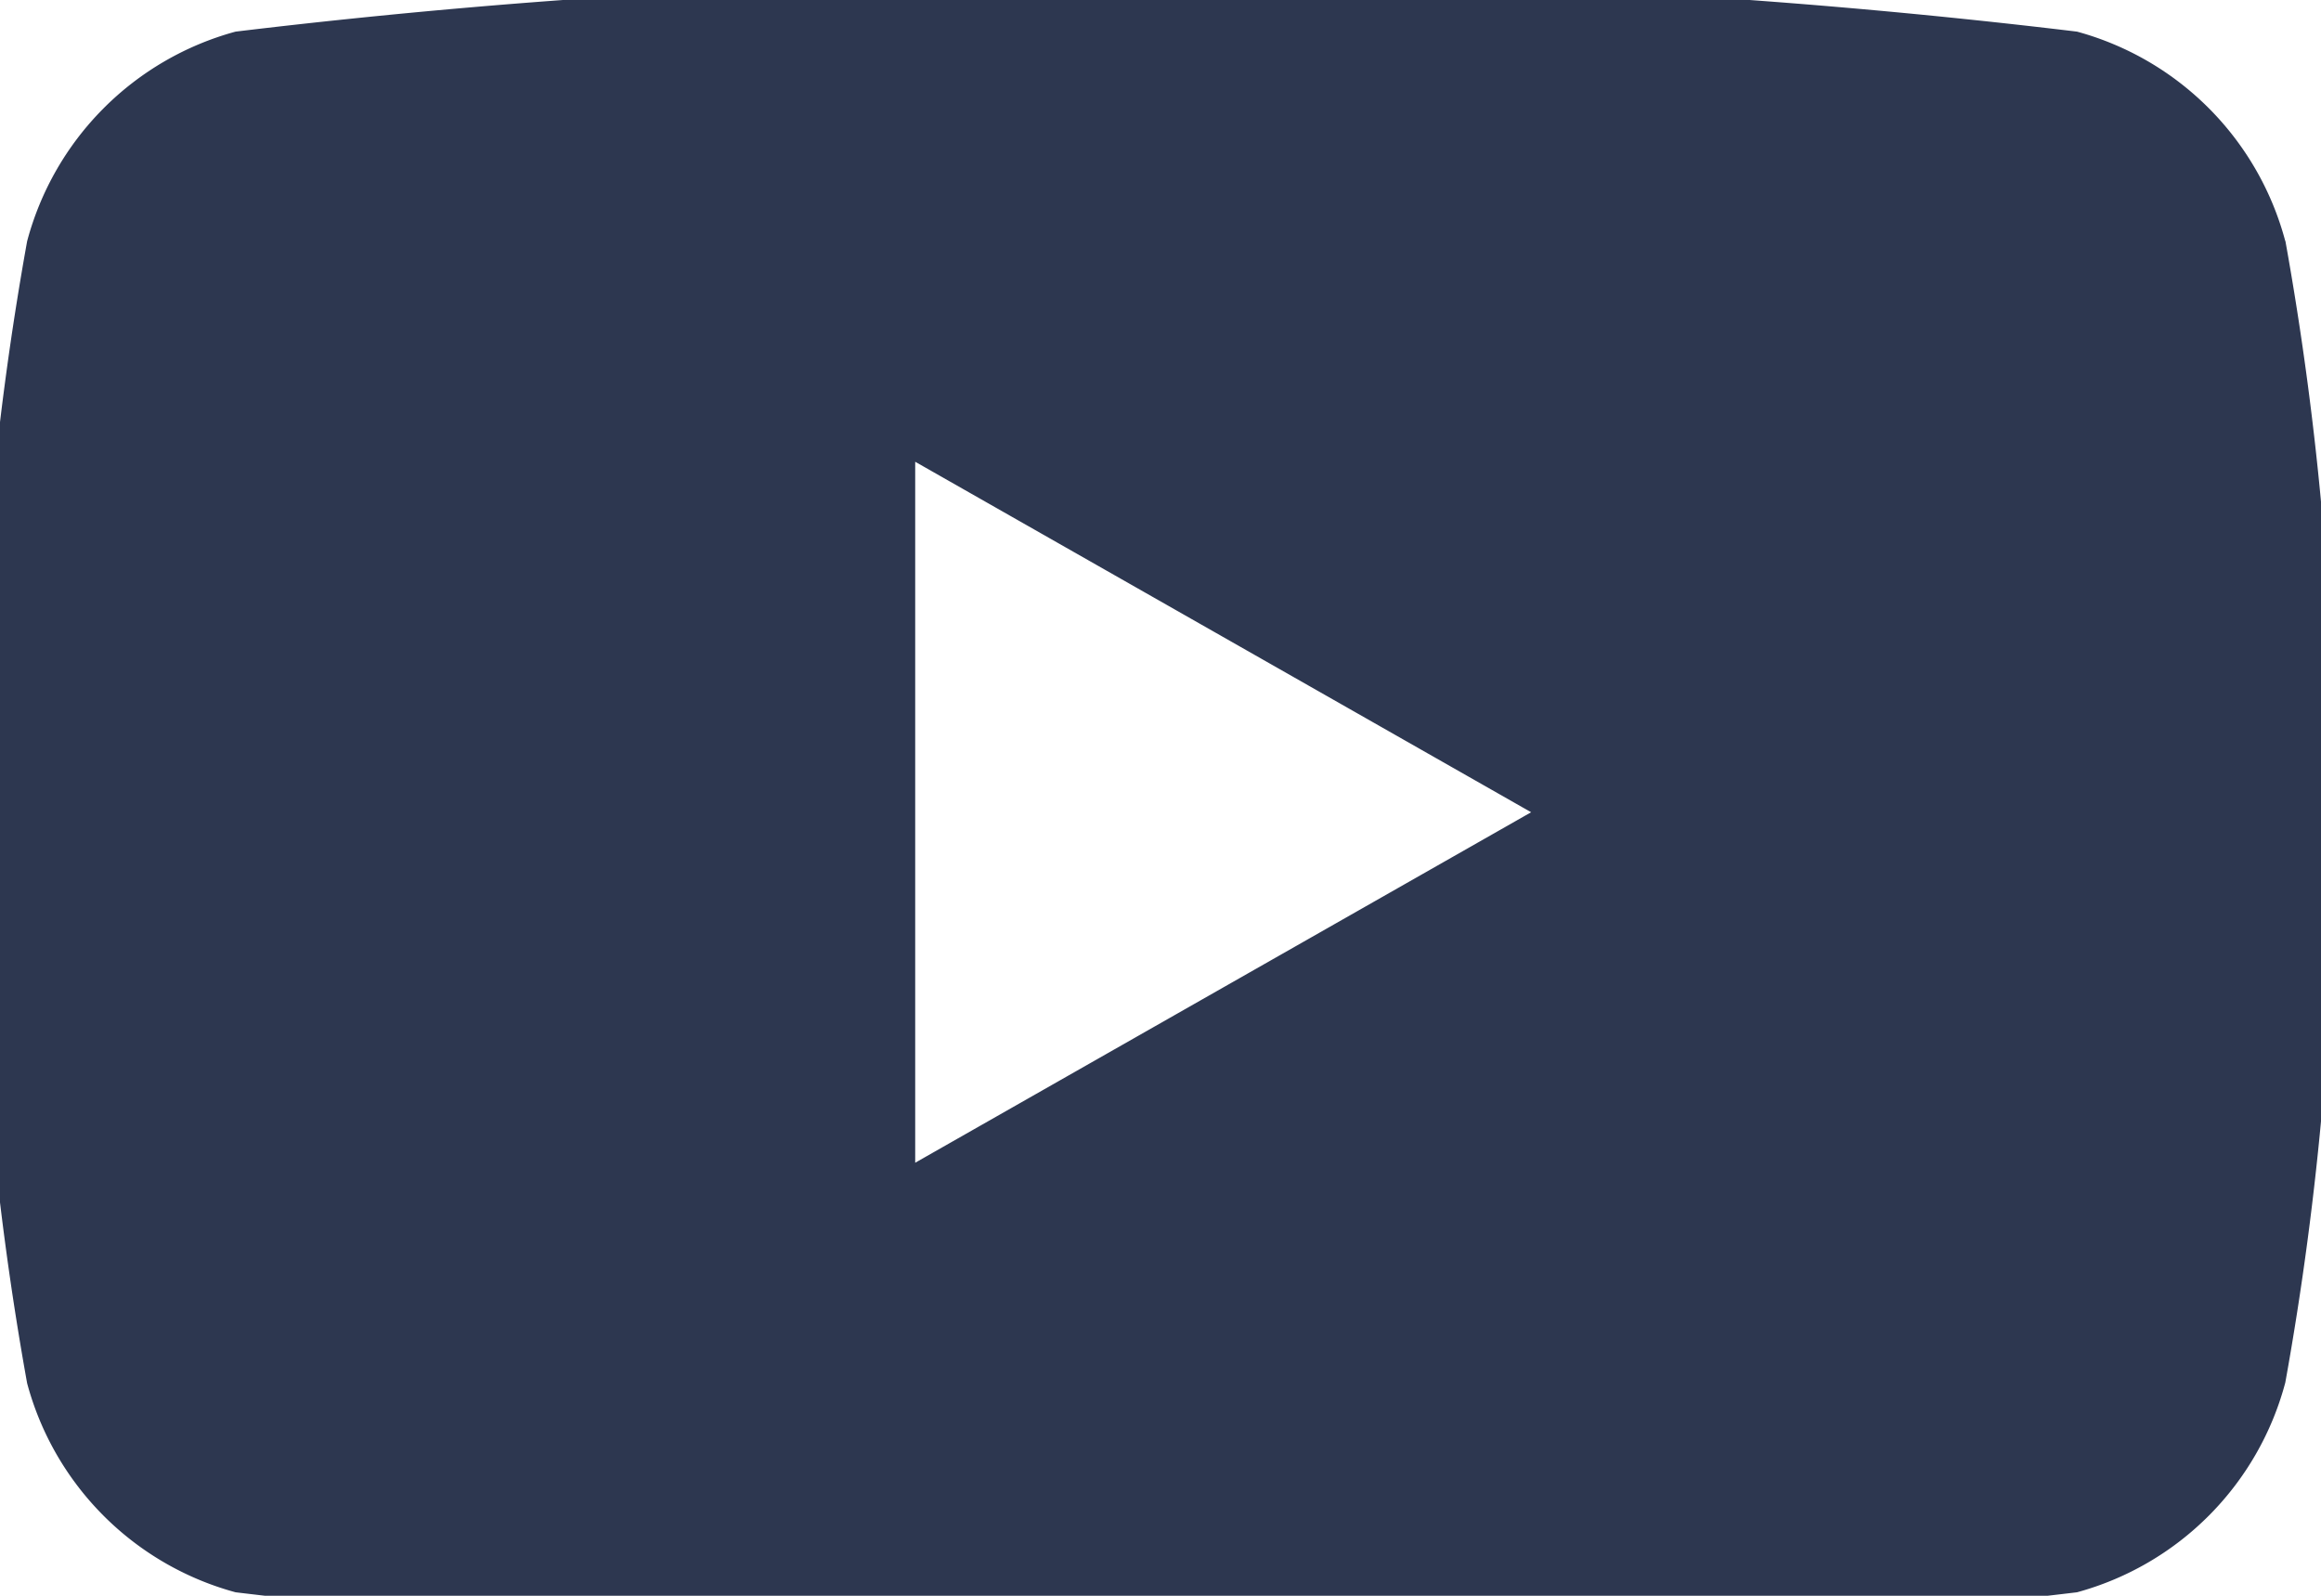 <svg xmlns="http://www.w3.org/2000/svg" width="16" height="11"><defs><clipPath id="a"><path data-name="長方形 279" transform="translate(.152 .124)" fill="#2d3750" d="M0 0h16v11H0z"/></clipPath></defs><g data-name="グループ 2917"><g data-name="グループ 197" transform="translate(-.152 -.124)" clip-path="url(#a)"><path data-name="パス 227" d="M15.906 1.787A2.041 2.041 0 0 0 14.47.342 48.233 48.233 0 0 0 8.123 0a48.233 48.233 0 0 0-6.347.342A2.041 2.041 0 0 0 .339 1.787 21.412 21.412 0 0 0 0 5.723a21.412 21.412 0 0 0 .339 3.936A2.041 2.041 0 0 0 1.776 11.1a48.246 48.246 0 0 0 6.347.342 48.246 48.246 0 0 0 6.347-.342 2.041 2.041 0 0 0 1.436-1.446 21.412 21.412 0 0 0 .339-3.936 21.412 21.412 0 0 0-.339-3.936M6.461 8.139V3.307l4.246 2.416Z" fill="#2d3750"/></g></g></svg>